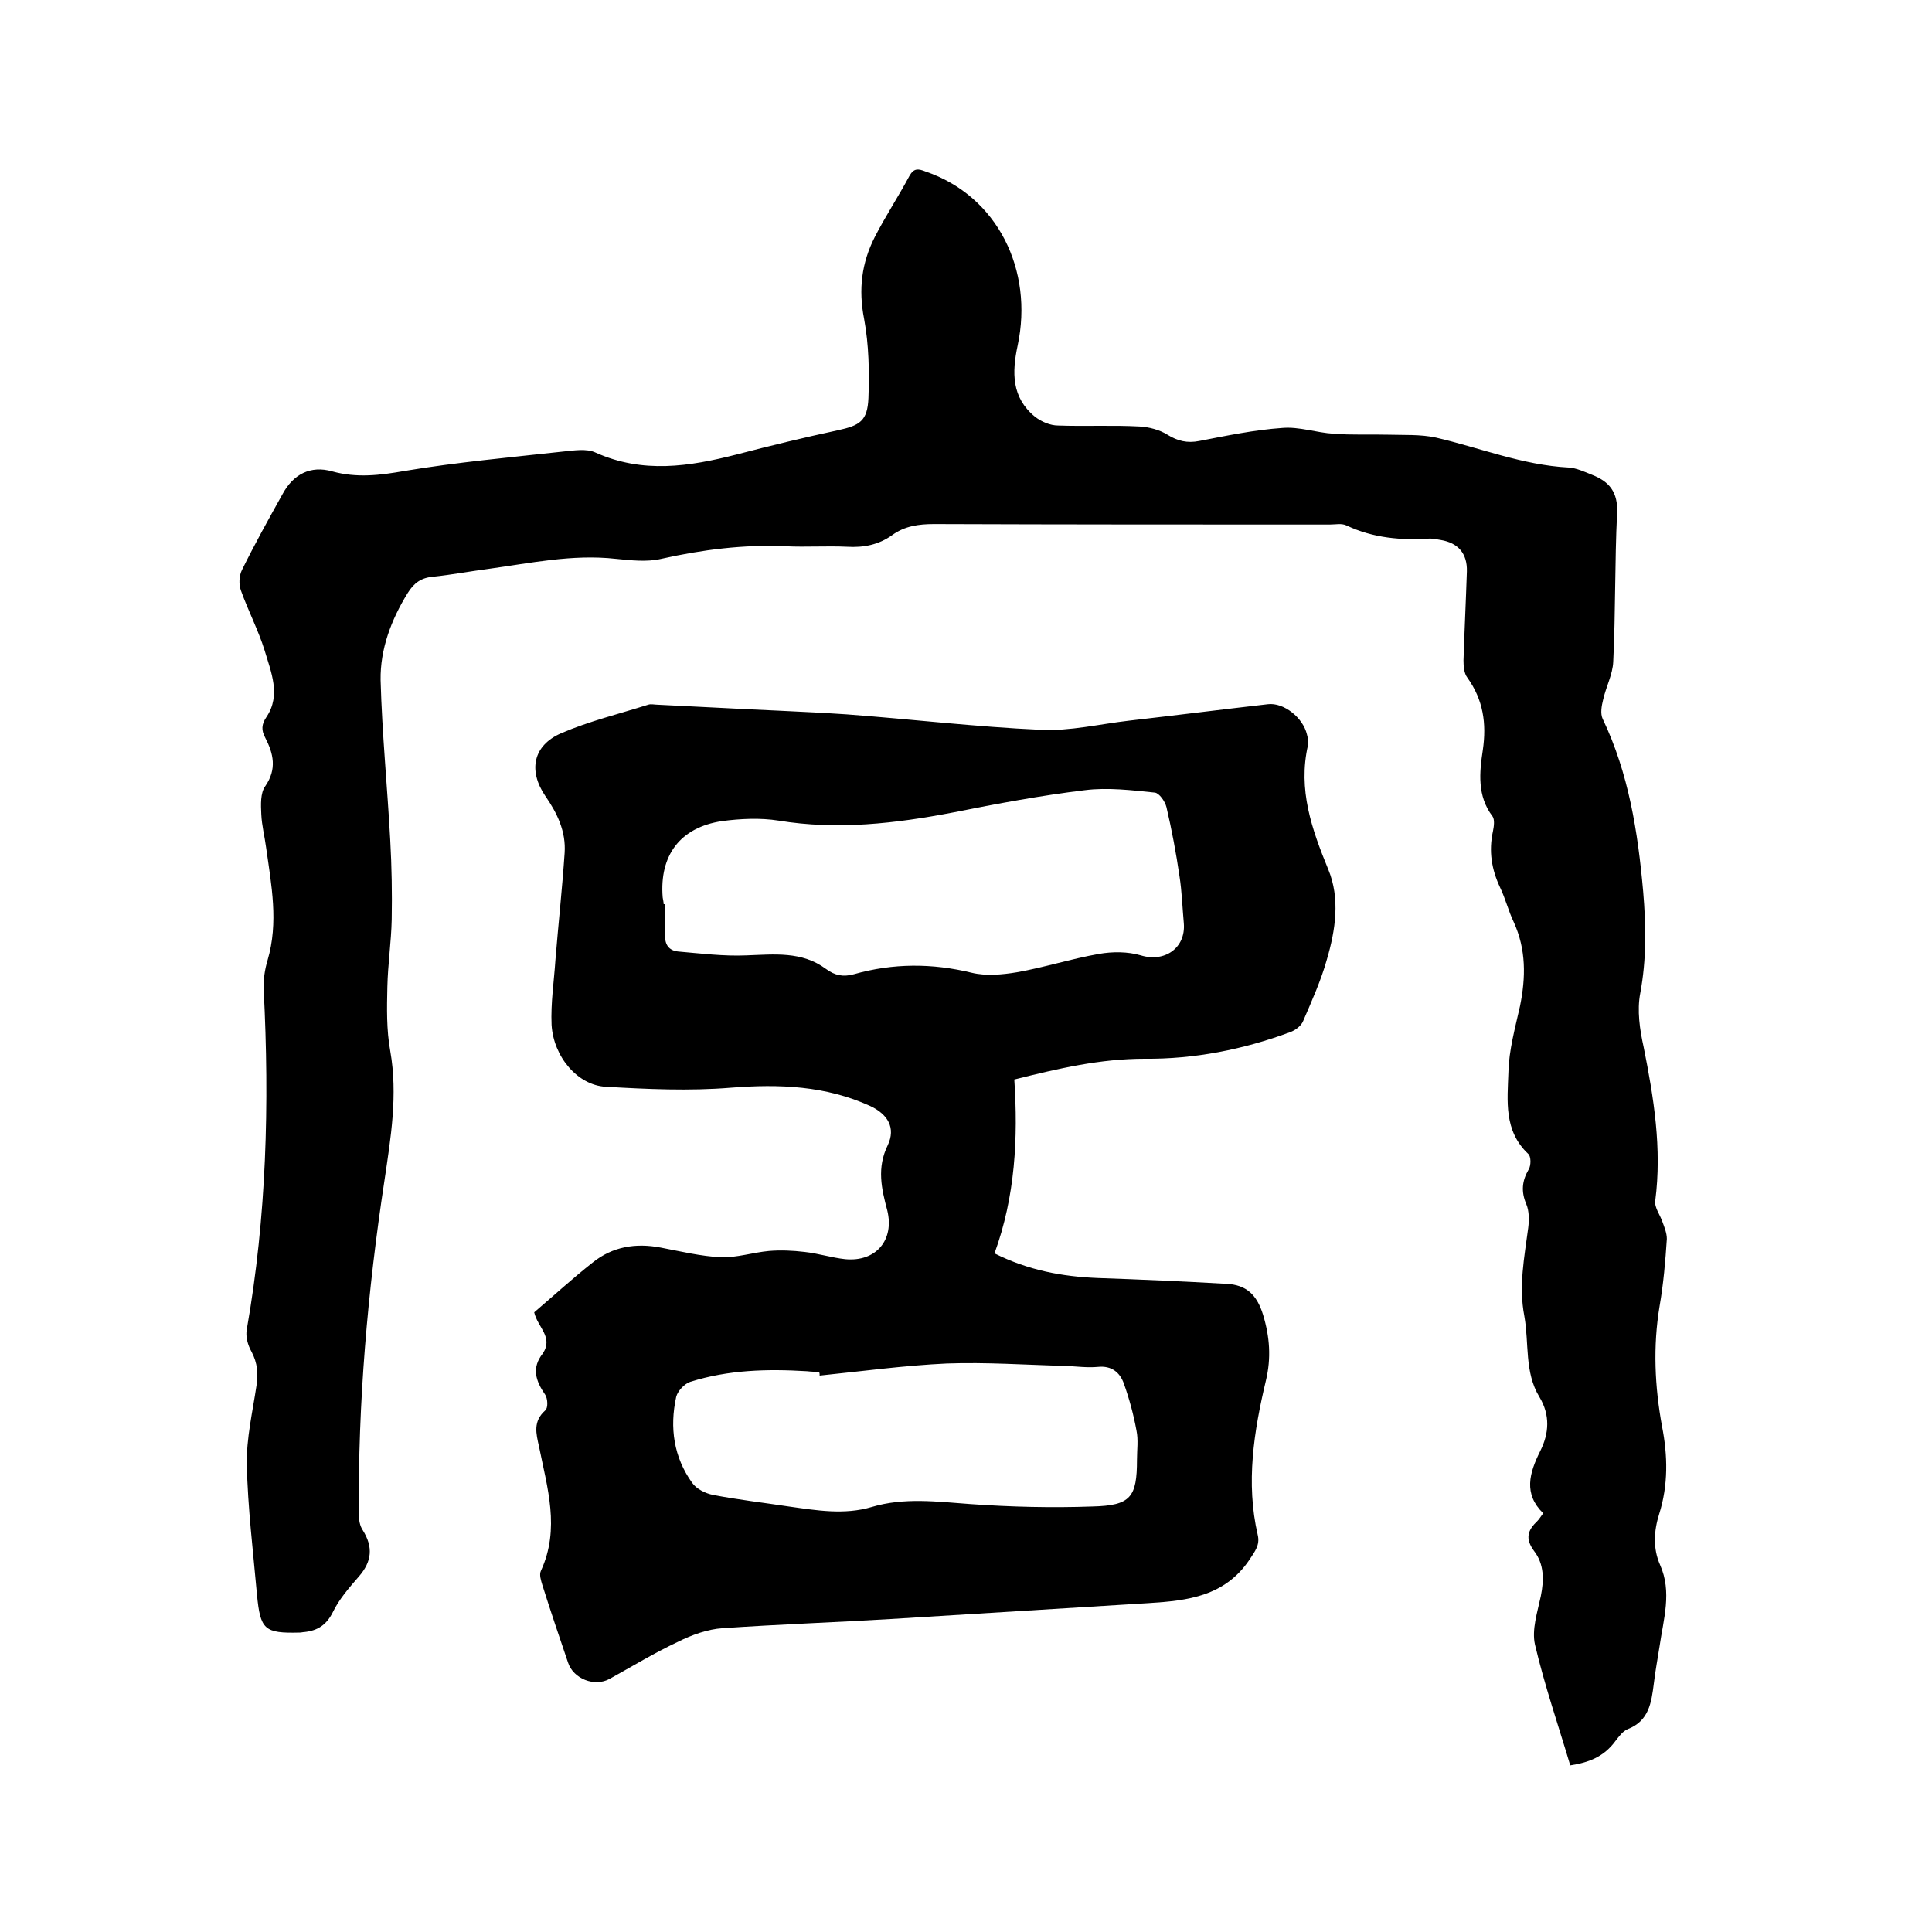 <svg enable-background="new 0 0 400 400" viewBox="0 0 400 400" xmlns="http://www.w3.org/2000/svg"><path d="m325.1 365.5c-2.5-8.4-5.3-16.5-7.3-25-.7-3.1.5-6.7 1.2-10 .7-3.4.7-6.7-1.4-9.4-1.9-2.6-1.3-4.3.7-6.2.4-.4.6-.8 1.2-1.6-4.1-4-2.9-8.3-.6-12.9 1.8-3.6 2.1-7.4-.2-11.2-3.1-5.1-2.1-11.1-3.1-16.7-1.2-6.2 0-12.2.8-18.3.2-1.6.2-3.5-.4-4.9-1.1-2.6-.9-4.8.5-7.2.5-.8.5-2.7-.1-3.2-5.1-4.8-4.3-11-4.1-16.9.1-4.6 1.4-9.2 2.4-13.7 1.2-5.9 1.3-11.7-1.3-17.4-1.1-2.3-1.7-4.8-2.8-7.1-1.8-3.8-2.4-7.6-1.5-11.7.2-1 .4-2.4-.1-3.1-3.2-4.2-2.7-9.1-2-13.7.8-5.5.1-10.4-3.2-15-.7-.9-.8-2.4-.8-3.6.2-6.1.5-12.3.7-18.4.1-3.7-1.8-5.9-5.4-6.5-.7-.1-1.5-.3-2.2-.3-6 .4-11.8-.1-17.3-2.7-1-.5-2.3-.2-3.5-.2-27.3 0-54.6 0-81.9-.1-3.2 0-6.1.4-8.7 2.3-2.8 2-5.9 2.6-9.3 2.4-4.2-.2-8.5.1-12.7-.1-8.7-.4-17.3.7-25.8 2.6-3 .7-6.3.3-9.4 0-9-1-17.7.9-26.5 2.1-3.8.5-7.5 1.2-11.3 1.6-2.5.2-4 1.3-5.3 3.4-3.4 5.5-5.7 11.6-5.6 18 .3 11.1 1.4 22.1 2 33.2.3 5.5.4 10.9.3 16.4-.1 4.6-.8 9.3-.9 13.9-.1 4.4-.2 8.9.6 13.3 1.6 9.1.1 18-1.2 26.8-3.5 23-5.5 46-5.3 69.2 0 1.1.2 2.3.8 3.2 2.2 3.5 1.9 6.5-.8 9.6-2 2.3-4.1 4.7-5.4 7.4-1.3 2.6-3.1 3.8-5.9 4.1-.3 0-.6.1-.9.1-7.4.2-8.2-.6-8.9-7.9-.8-9-1.9-17.9-2.1-26.9-.1-5.4 1.2-10.9 2-16.3.4-2.5.2-4.7-1-7-.8-1.4-1.3-3.2-1-4.7 4.1-23.3 4.7-46.7 3.5-70.2-.1-2.1.2-4.2.8-6.2 2.3-7.8.8-15.5-.3-23.3-.3-2.3-.9-4.6-1-6.9-.1-2-.2-4.4.8-5.8 2.5-3.6 1.7-6.8 0-10.1-.8-1.5-.8-2.7.3-4.3 3-4.5.9-9.3-.4-13.7-1.3-4.2-3.4-8.2-4.9-12.4-.5-1.3-.4-3.1.2-4.3 2.6-5.3 5.5-10.5 8.4-15.7 2.2-4.1 5.8-6 10.3-4.7 5.1 1.4 9.9.8 15-.1 10.8-1.8 21.8-2.8 32.7-4 2.2-.2 4.9-.7 6.8.2 9.8 4.4 19.4 2.9 29.2.4 6.9-1.8 13.9-3.5 20.9-5 4.6-1 6.2-1.9 6.4-6.7.2-5.4.1-11-.9-16.4-1.2-6.1-.5-11.6 2.2-16.9 2.2-4.3 4.9-8.4 7.2-12.7.9-1.6 1.8-1.5 3.3-.9 15 5.1 22.4 20.5 19.1 36-1.2 5.6-1.3 10.8 3.6 14.8 1.3 1 3.1 1.8 4.8 1.8 5.6.2 11.2-.1 16.8.2 2 .1 4.2.7 5.8 1.7 2.1 1.3 4.1 1.8 6.6 1.3 5.7-1.1 11.4-2.3 17.2-2.7 3.5-.3 7.1 1 10.6 1.2 3.7.3 7.5.1 11.3.2 3.3.1 6.7-.1 9.9.6 9.1 2.1 17.9 5.7 27.5 6.2 1.6.1 3.3.9 4.8 1.5 3.6 1.4 5.4 3.6 5.2 7.9-.5 10.2-.3 20.5-.8 30.8-.1 2.6-1.5 5.2-2.1 7.9-.3 1.2-.6 2.8-.1 3.9 5.4 11.3 7.3 23.4 8.4 35.8.6 7.1.7 14-.6 21-.7 3.6-.1 7.6.7 11.2 2.1 10.5 3.8 21 2.4 31.8-.2 1.4 1 2.9 1.5 4.4.4 1.1.9 2.3.9 3.5-.3 4.6-.7 9.3-1.5 13.9-1.4 8.4-1 16.7.5 24.9 1.2 6.1 1.3 12.2-.6 18.2-1.1 3.5-1.3 7.1.2 10.5 2.5 5.6.7 11.2-.1 16.8-.4 2.6-.9 5.2-1.2 7.8-.5 3.9-1 7.7-5.4 9.4-1 .4-1.8 1.5-2.5 2.4-2.4 3.3-5.5 4.5-9.4 5.1z"/><path d="m110.6 271.7c4-3.4 7.9-7 12.1-10.3 4.1-3.3 8.9-4.1 14.1-3.1 4.2.8 8.3 1.8 12.5 2 3.3.1 6.6-1 9.9-1.3 2.4-.2 4.9-.1 7.4.2 2.8.3 5.6 1.2 8.4 1.5 6.4.6 10.2-4 8.7-10.1-1.2-4.5-2.2-8.8.1-13.5 1.7-3.6 0-6.4-3.6-8.1-9.2-4.2-18.8-4.6-28.9-3.8-8.6.7-17.3.3-25.9-.2-5.8-.3-10.8-6.2-11.2-12.8-.2-4.5.5-9 .8-13.5.6-7.4 1.4-14.7 1.9-22.1.3-4.4-1.5-8.2-4-11.8-3.6-5.3-2.5-10.5 3.3-13s12-4 18-5.9c.6-.2 1.3 0 1.9 0 4 .2 8 .4 12 .6 9.1.5 18.2.8 27.2 1.4 13.4 1 26.8 2.6 40.2 3.2 6 .3 12.2-1.2 18.3-1.9 9.6-1.1 19.1-2.3 28.7-3.4 3.3-.4 7.3 2.8 8.1 6.3.2.7.3 1.5.2 2.2-2.1 9.2.8 17.4 4.2 25.7 2.5 6 1.5 12.6-.3 18.7-1.2 4.3-3.1 8.5-4.9 12.7-.4 1-1.6 1.9-2.7 2.3-9.7 3.6-19.9 5.6-30.1 5.5-9.2 0-17.8 2-27 4.3.8 12.1.2 24.2-4.1 36 7 3.5 14 4.8 21.4 5.1 8.9.3 17.7.7 26.6 1.2 4.1.2 6.3 2.2 7.6 6.4 1.4 4.6 1.7 9 .6 13.6-2.5 10.5-4.2 21.2-1.7 32 .5 2.1-.6 3.4-1.7 5.1-5.1 7.6-12.8 8.5-20.8 9-17.8 1.1-35.7 2.2-53.5 3.3-11.6.7-23.2 1.1-34.8 1.9-3.1.2-6.4 1.4-9.2 2.8-4.9 2.3-9.5 5.1-14.2 7.7-3.1 1.7-7.5 0-8.6-3.4-1.8-5.3-3.6-10.6-5.3-16-.3-1-.7-2.2-.3-3 4-8.7 1.3-17.2-.4-25.7-.6-2.7-1.3-5.2 1.3-7.5.6-.5.5-2.4 0-3.2-2-2.9-2.9-5.6-.5-8.6 2.2-3.4-1.1-5.4-1.8-8.5zm26.8-84.5h.3c0 2.1.1 4.2 0 6.3s.8 3.3 2.7 3.5c4.7.4 9.4 1 14.1.8 5.8-.2 11.5-.9 16.5 2.8 1.9 1.4 3.6 1.7 5.8 1.1 8.1-2.3 16.2-2.3 24.4-.3 2.9.7 6.3.4 9.3-.1 5.7-1 11.3-2.8 17-3.8 2.8-.5 6-.5 8.7.3 4.9 1.5 9.3-1.5 8.9-6.6-.3-3.3-.4-6.6-.9-9.8-.7-4.8-1.6-9.6-2.7-14.3-.3-1.2-1.5-2.9-2.4-3-4.8-.5-9.8-1.1-14.5-.5-9.1 1.1-18.2 2.8-27.2 4.6-12 2.3-24 3.7-36.2 1.7-3.8-.6-7.9-.4-11.7.1-8.7 1.3-13 7.1-12.3 15.8.1.6.2 1 .2 1.4zm32.3 97.6c0-.2 0-.5-.1-.7-.8-.1-1.7-.1-2.5-.2-8.2-.5-16.3-.3-24.2 2.2-1.2.4-2.6 1.9-2.9 3.1-1.4 6.4-.5 12.5 3.3 17.8.9 1.3 2.8 2.2 4.3 2.5 5.2 1 10.4 1.6 15.7 2.4 5.7.8 11.5 1.8 17.2.1 6.7-2 13.5-1.1 20.4-.6 8.4.6 16.9.8 25.3.5 7.9-.2 9.2-1.9 9.2-9.7 0-2 .3-4.1-.1-6-.6-3.3-1.5-6.6-2.6-9.7-.8-2.3-2.5-3.8-5.4-3.5-2.2.2-4.4-.1-6.6-.2-8.2-.2-16.5-.8-24.7-.5-8.7.4-17.5 1.6-26.3 2.5z"/></svg>